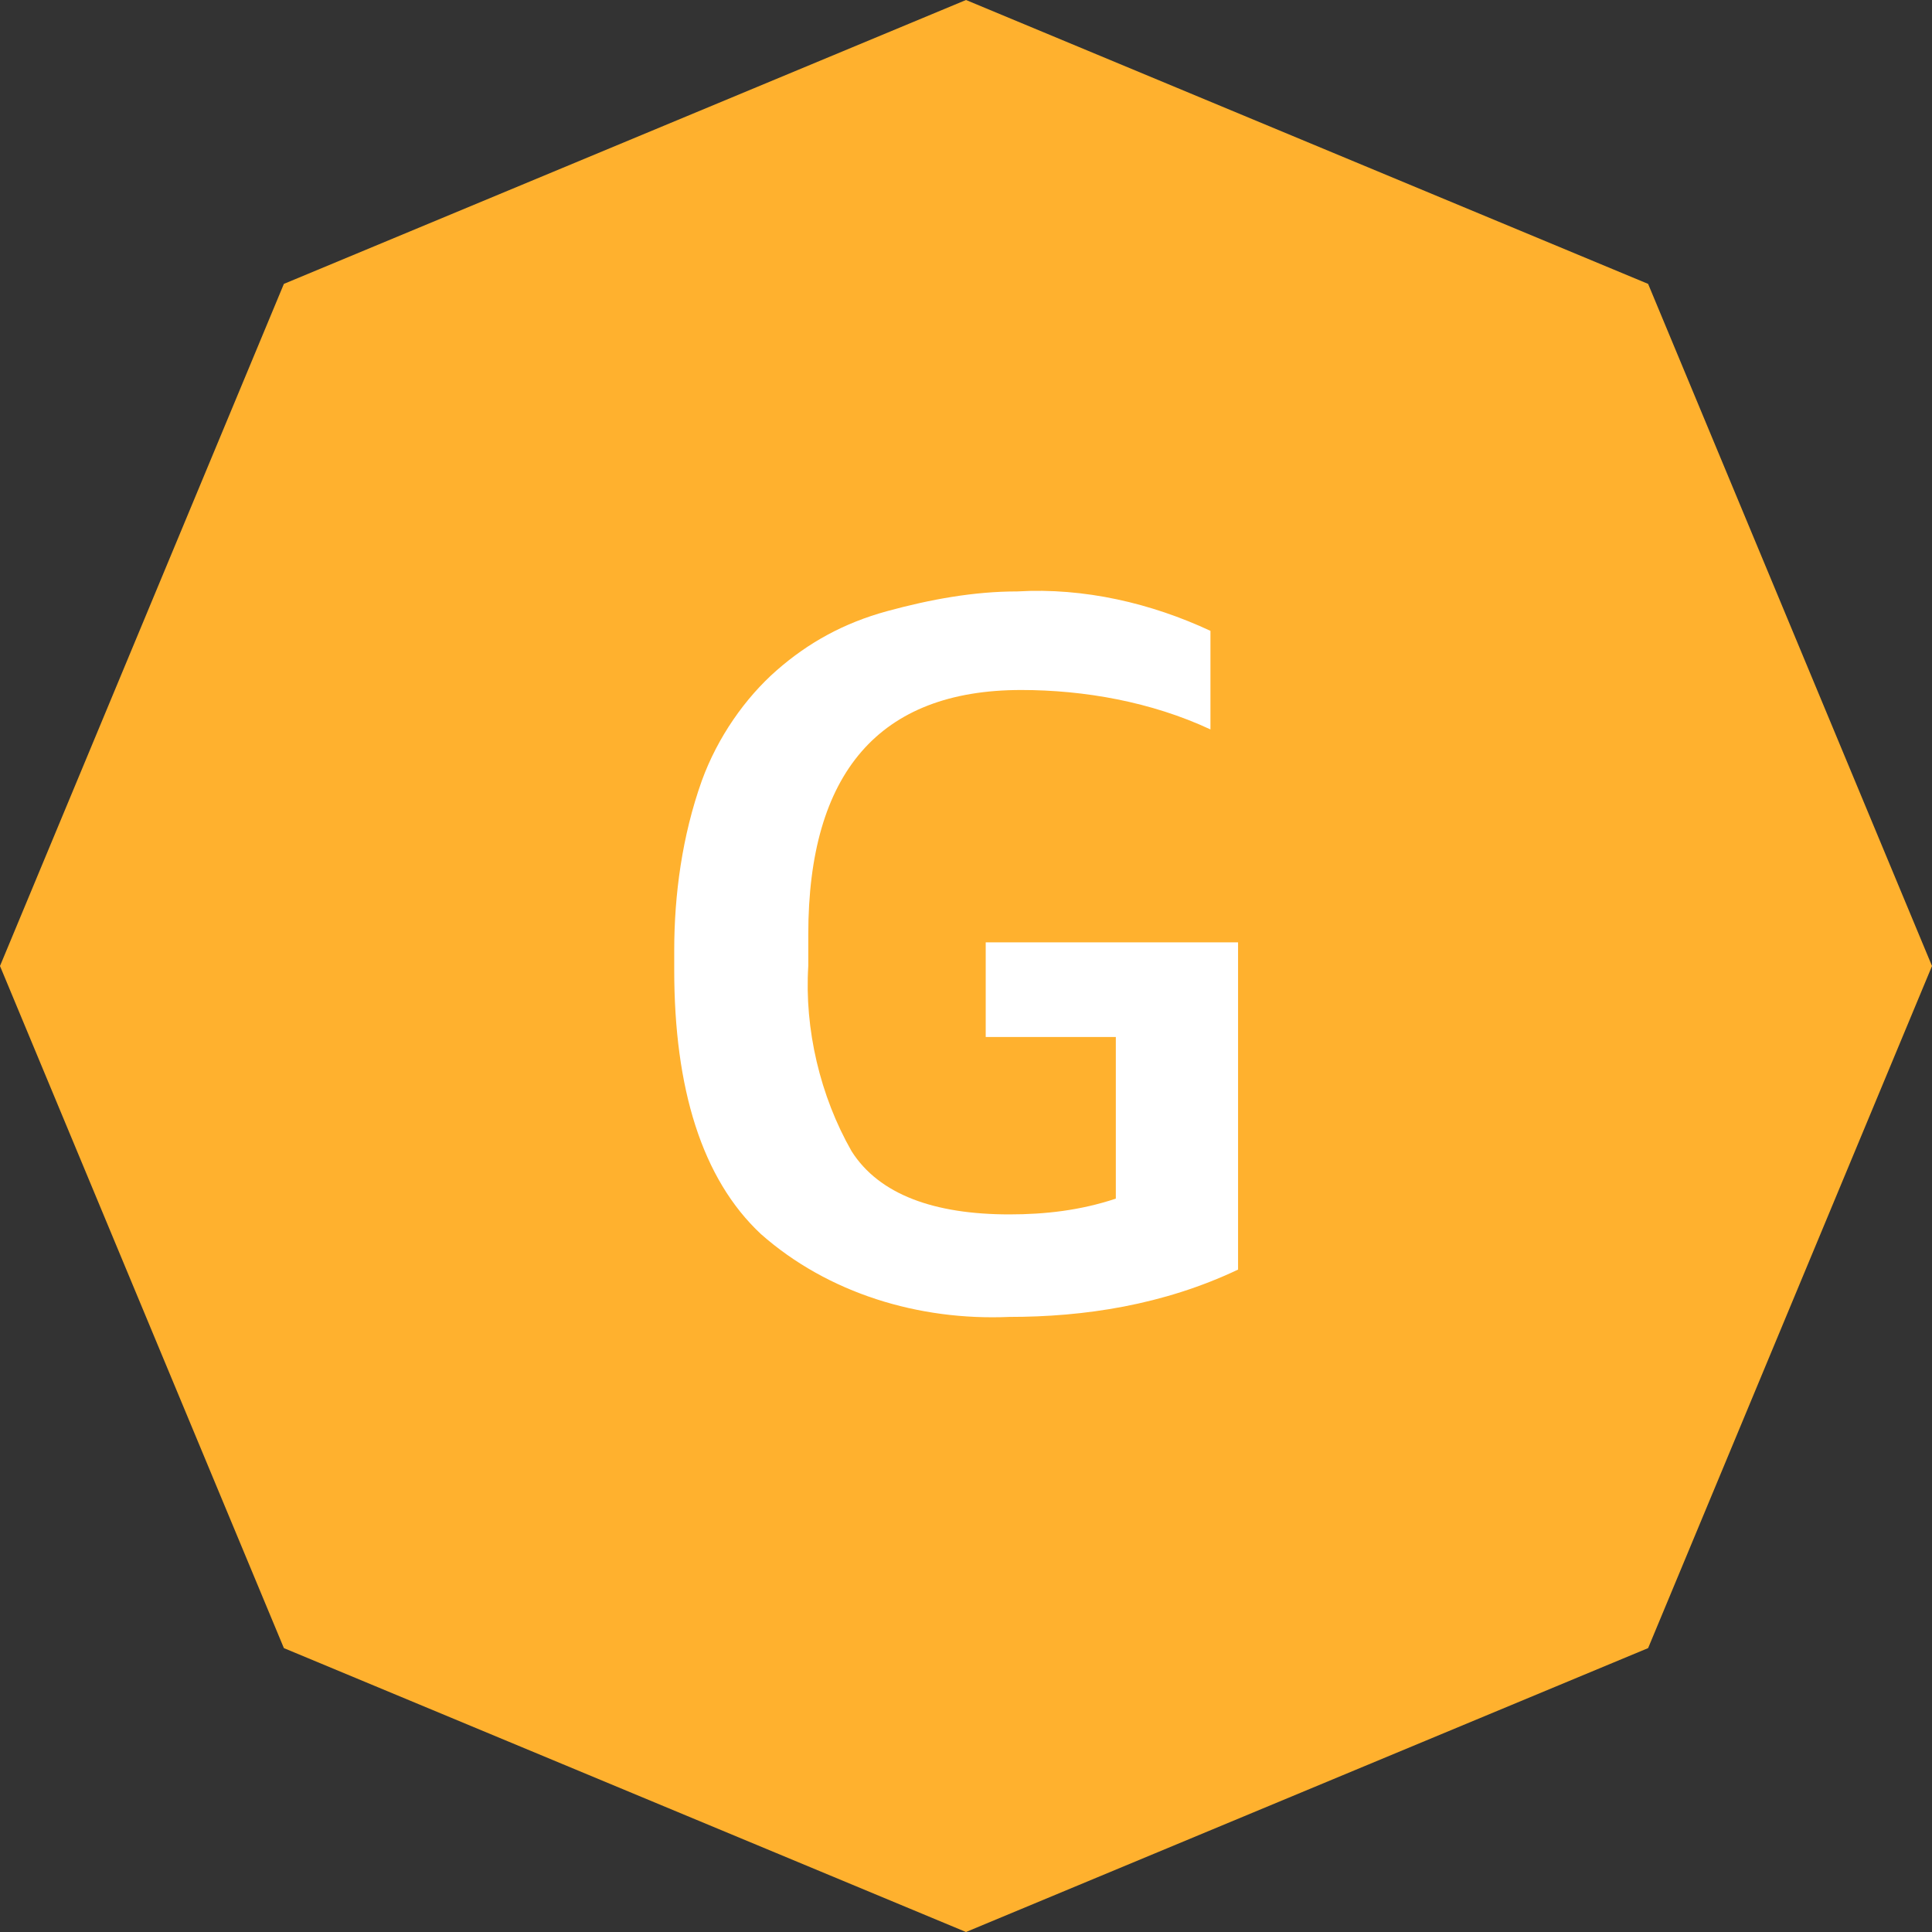 <?xml version="1.0" encoding="utf-8"?>
<!-- Generator: Adobe Illustrator 27.9.0, SVG Export Plug-In . SVG Version: 6.00 Build 0)  -->
<svg version="1.1" id="Layer_1" xmlns="http://www.w3.org/2000/svg" xmlns:xlink="http://www.w3.org/1999/xlink" x="0px" y="0px"
	 viewBox="0 0 49 49" style="enable-background:new 0 0 49 49;" xml:space="preserve">
<rect x="0" y="0" width="49" height="49" fill="#333333" stroke="none"/>
<style type="text/css">
	.st0{fill:#FFB12E;}
	.st1{fill:#FFFFFF;}
</style>
<g>
	<g id="gold">
		<g id="그룹_96" transform="translate(-721 149)">
			<path id="패스_1" class="st0" d="M770-124.5l-7.2-17.3l-17.3-7.2l-17.3,7.2l-7.2,17.3l7.2,17.3l17.3,7.2l17.3-7.2L770-124.5z"
				/>
			<path id="패스_132" class="st1" d="M746.6-115.6c-2.3,0.1-4.6-0.6-6.3-2.1c-1.5-1.4-2.2-3.7-2.2-6.7v-0.5
				c0-1.4,0.2-2.9,0.7-4.3c0.4-1.1,1.1-2.1,1.9-2.8c0.8-0.7,1.7-1.2,2.8-1.5c1.1-0.3,2.2-0.5,3.3-0.5c1.7-0.1,3.4,0.3,4.9,1v2.5
				c-1.5-0.7-3.2-1-4.8-1c-3.6,0-5.4,2.1-5.4,6.2v0.8c-0.1,1.6,0.3,3.3,1.1,4.7c0.7,1.1,2.1,1.6,4,1.6c0.9,0,1.8-0.1,2.7-0.4v-4.1
				H746v-2.4h6.4v8.3C750.5-115.9,748.5-115.6,746.6-115.6z"/>
		</g>
	</g>
</g>
</svg>
